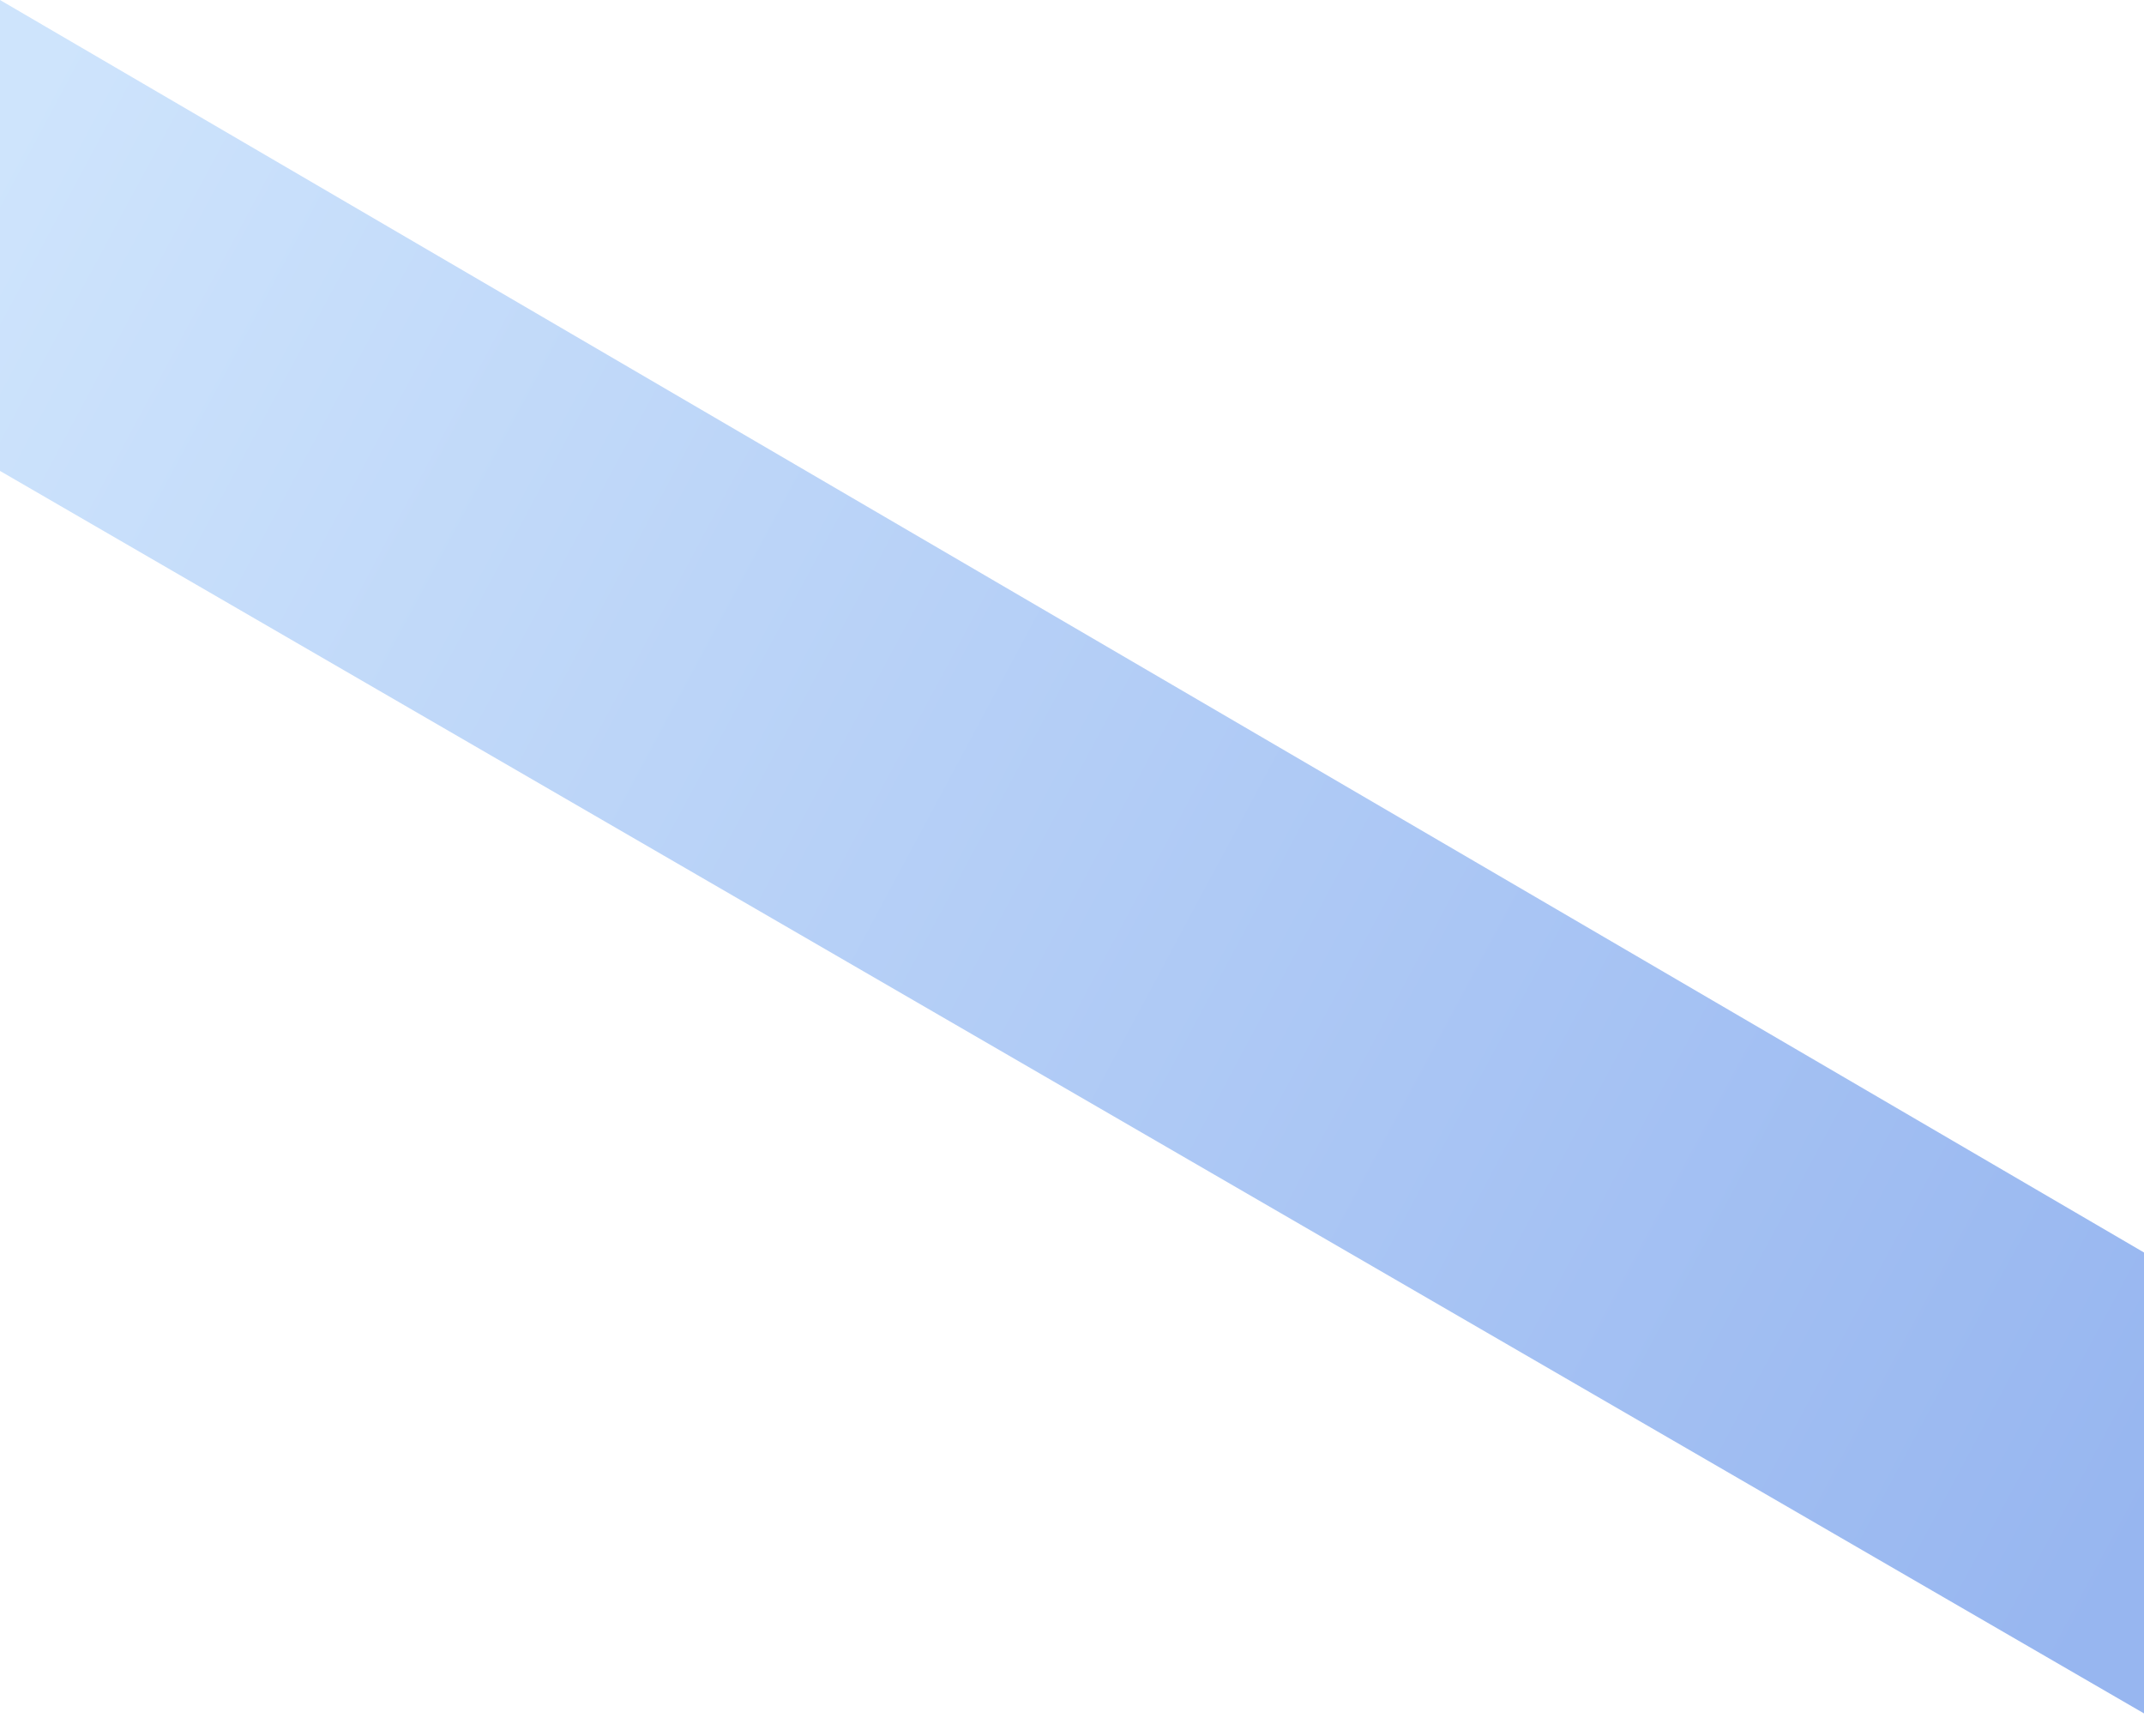 <svg width="63" height="51" viewBox="0 0 63 51" fill="none" xmlns="http://www.w3.org/2000/svg">
<path d="M0 13.836V0L63 36.799V50.341L0 13.836Z" fill="url(#paint0_linear_15_1382)"/>
<defs>
<linearGradient id="paint0_linear_15_1382" x1="-1.766" y1="7.654" x2="64.177" y2="42.981" gradientUnits="userSpaceOnUse">
<stop stop-color="#CEE4FC"/>
<stop offset="1" stop-color="#97B6F0"/>
</linearGradient>
</defs>
</svg>
